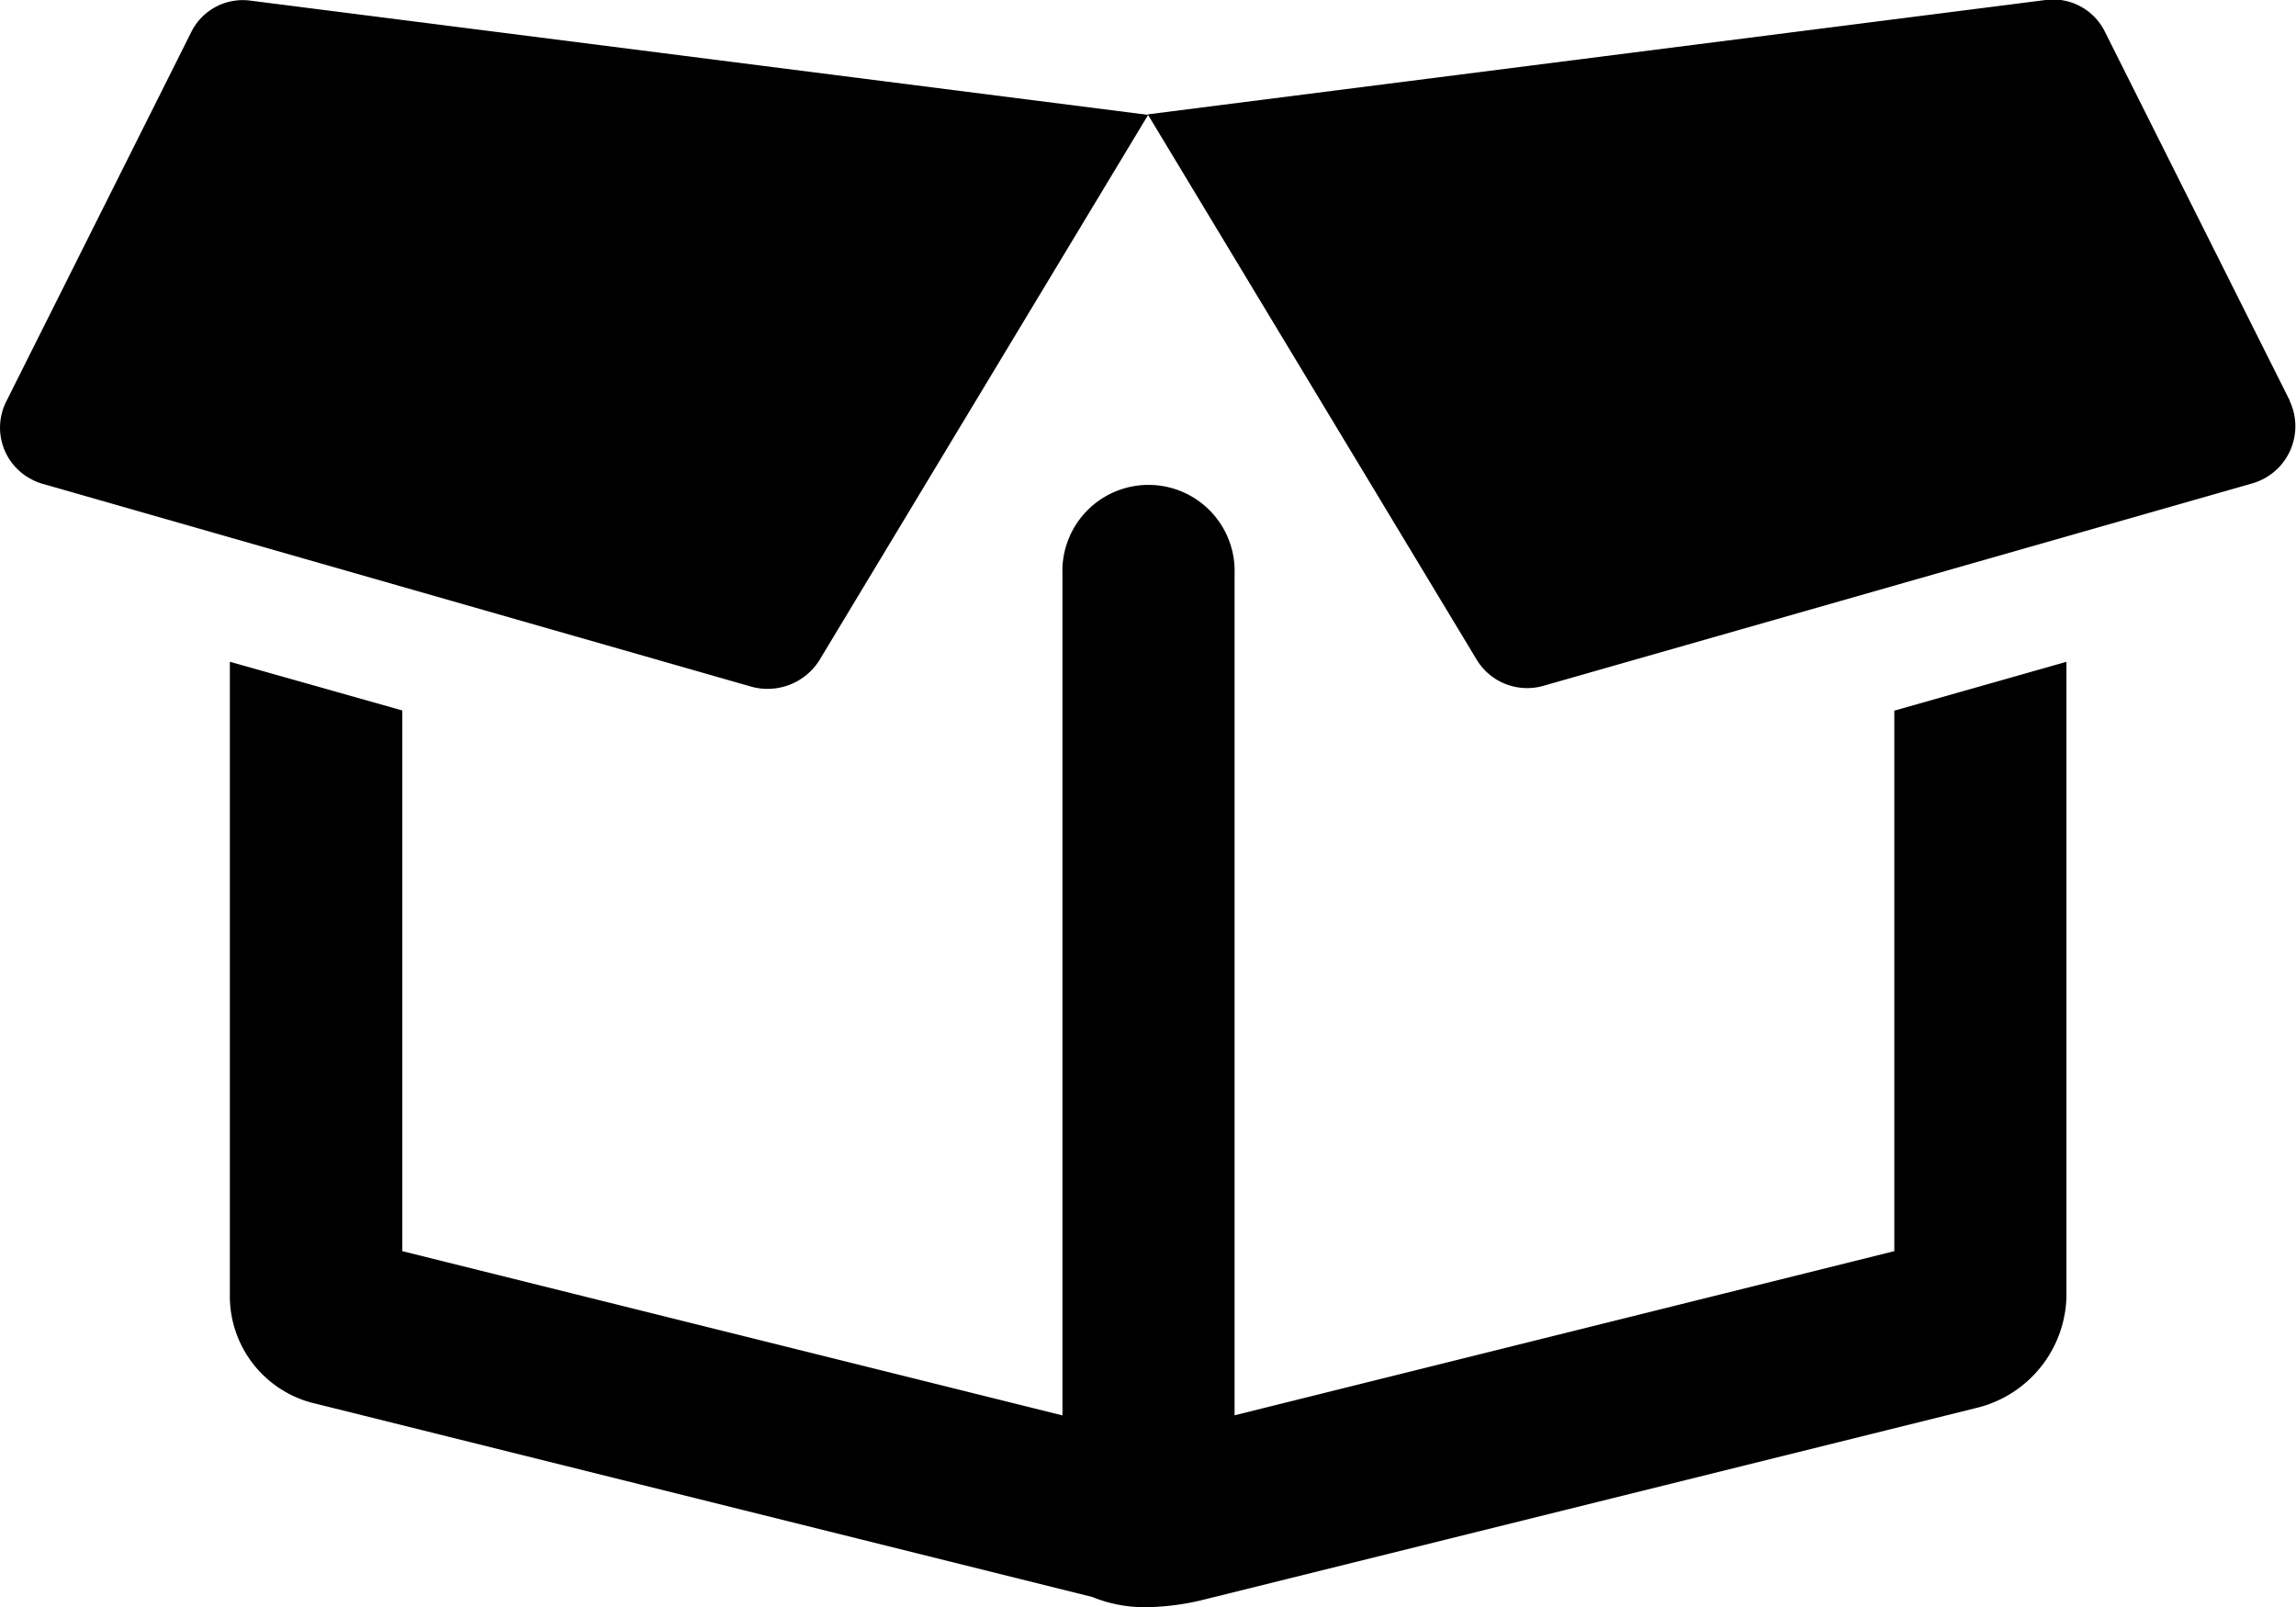<?xml version="1.0" encoding="UTF-8" standalone="no"?>
<svg xmlns:dc="http://purl.org/dc/elements/1.1/" xmlns:cc="http://creativecommons.org/ns#" xmlns:rdf="http://www.w3.org/1999/02/22-rdf-syntax-ns#" xmlns:svg="http://www.w3.org/2000/svg" xmlns="http://www.w3.org/2000/svg" xmlns:sodipodi="http://sodipodi.sourceforge.net/DTD/sodipodi-0.dtd" xmlns:inkscape="http://www.inkscape.org/namespaces/inkscape" width="22.503" height="15.754" viewBox="0 0 22.503 15.754" version="1.1" id="svg11" sodipodi:docname="ico zasady pakowania przesylek.svg" inkscape:version="0.92.2 (5c3e80d, 2017-08-06)">
  <defs id="defs4">
    <clipPath id="clip-path">
      <rect id="Rectangle_680" data-name="Rectangle 680" width="22.503" height="15.754" transform="translate(0 0)" fill="#282828"></rect>
    </clipPath>
  </defs>
  <g id="ico_zasady_pakowania_przesylek" data-name="ico zasady pakowania przesylek" transform="translate(0 0)" style="fill:#000000">
    <g id="Group_1520" data-name="Group 1520" clip-path="url(#clip-path)" style="fill:#000000">
      <path id="Path_1366" data-name="Path 1366" d="M8.03,6.473l3.223-5.347L2.453.006a.564.564,0,0,0-.581.313L.063,3.932A.57.57,0,0,0,.312,4.7a.524.524,0,0,0,.1.041L7.347,6.726a.6.6,0,0,0,.683-.253" fill="#282828" style="fill:#000000"></path>
      <path id="Path_1367" data-name="Path 1367" d="M22.444,3.931,20.633.317A.566.566,0,0,0,20.049,0l-8.8,1.121,3.225,5.347a.578.578,0,0,0,.651.255l6.957-1.987a.582.582,0,0,0,.357-.81" fill="#282828" style="fill:#000000"></path>
      <path id="Path_1368" data-name="Path 1368" d="M18.566,12.264,12.1,13.873V5.626a.844.844,0,1,0-1.687,0v8.248l-6.47-1.61v-5.3L2.253,6.487v6.191a1.082,1.082,0,0,0,.853,1.084l7.6,1.892a1.358,1.358,0,0,0,.519.1,2.464,2.464,0,0,0,.541-.066L19.374,13.8a1.152,1.152,0,0,0,.879-1.086V6.487l-1.687.479Z" fill="#282828" style="fill:#000000"></path>
    </g>
  </g>
</svg>
